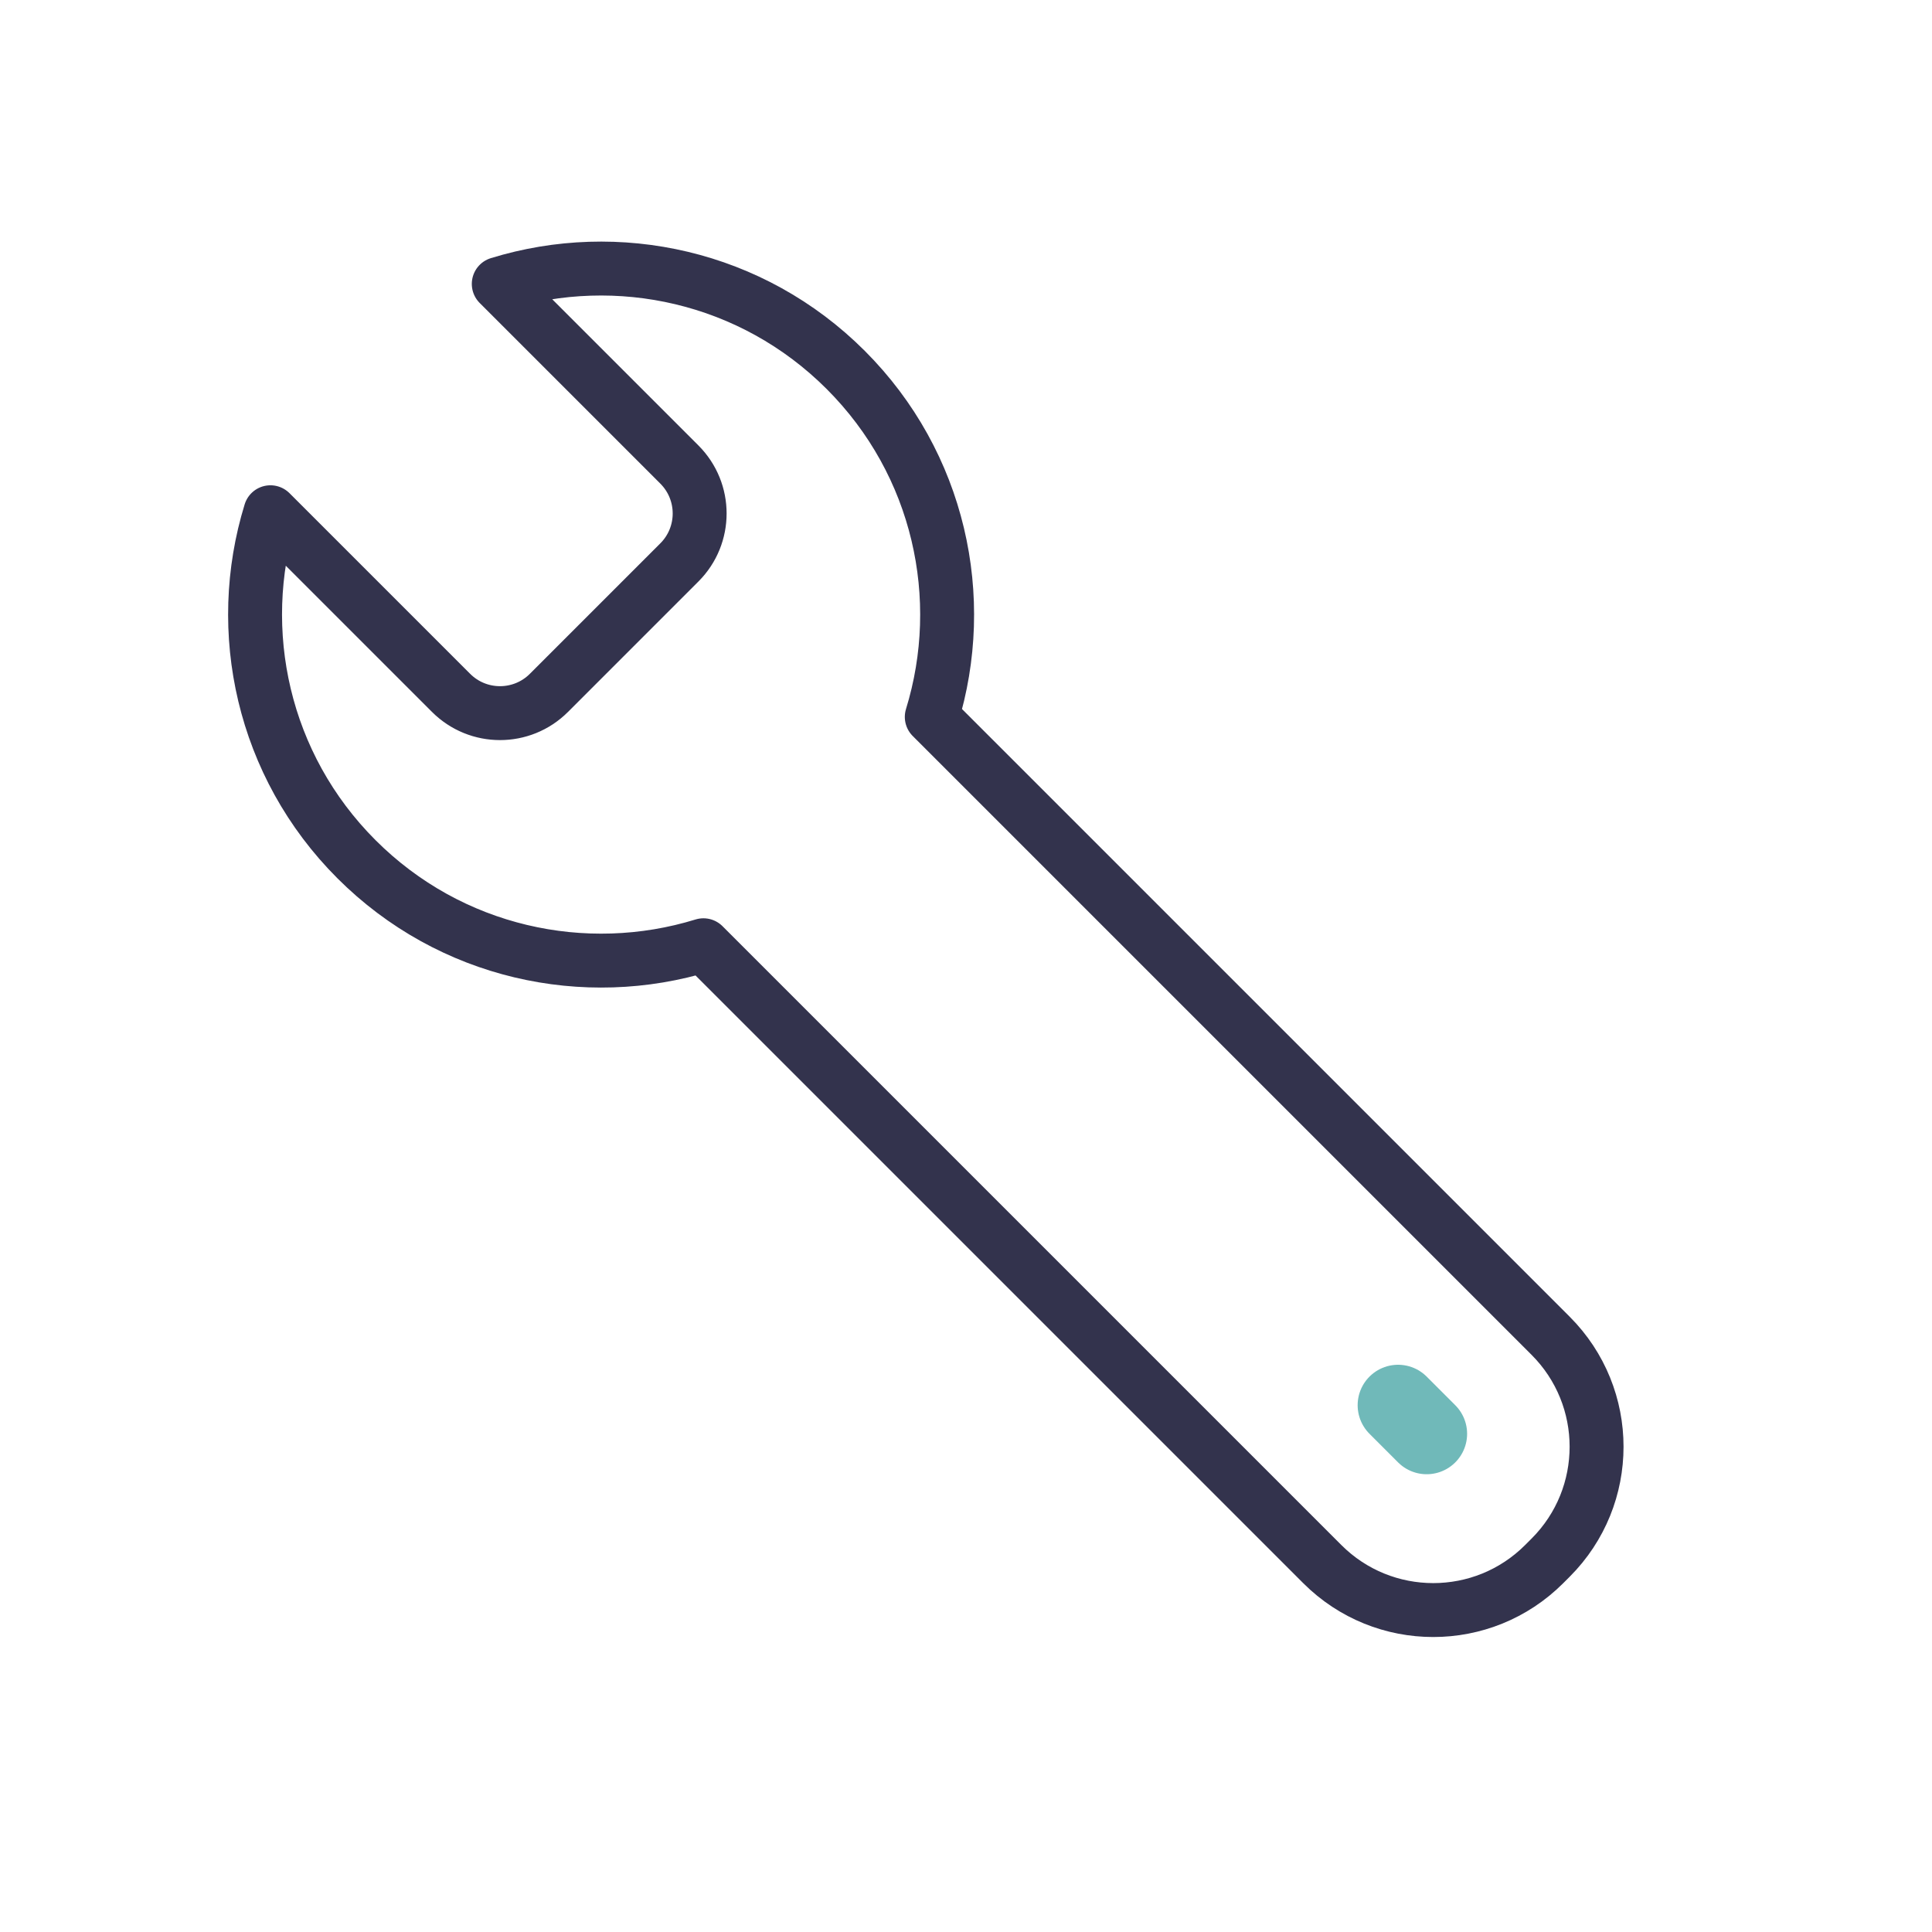 <svg xmlns="http://www.w3.org/2000/svg" width="430" height="430" fill="none" viewBox="0 0 430 430"><path stroke="#33334d" stroke-linejoin="round" stroke-width="12" d="M156.564 210.382c-26.402 8.137-56.323 1.754-77.225-19.148s-27.285-50.823-19.148-77.226l40.198 40.198c6.016 6.017 15.769 6.019 21.783.005l29.039-29.039c6.014-6.014 6.012-15.767-.005-21.783l-40.198-40.198c26.403-8.137 56.324-1.754 77.226 19.148s27.285 50.823 19.148 77.225l137.735 137.735c13.637 13.638 13.641 35.744.01 49.376l-1.452 1.452c-13.632 13.632-35.738 13.627-49.376-.01z"/><path stroke="#70b9b9" stroke-linecap="round" stroke-width="18" d="m311.167 312.752 6.364 6.364"/></svg>